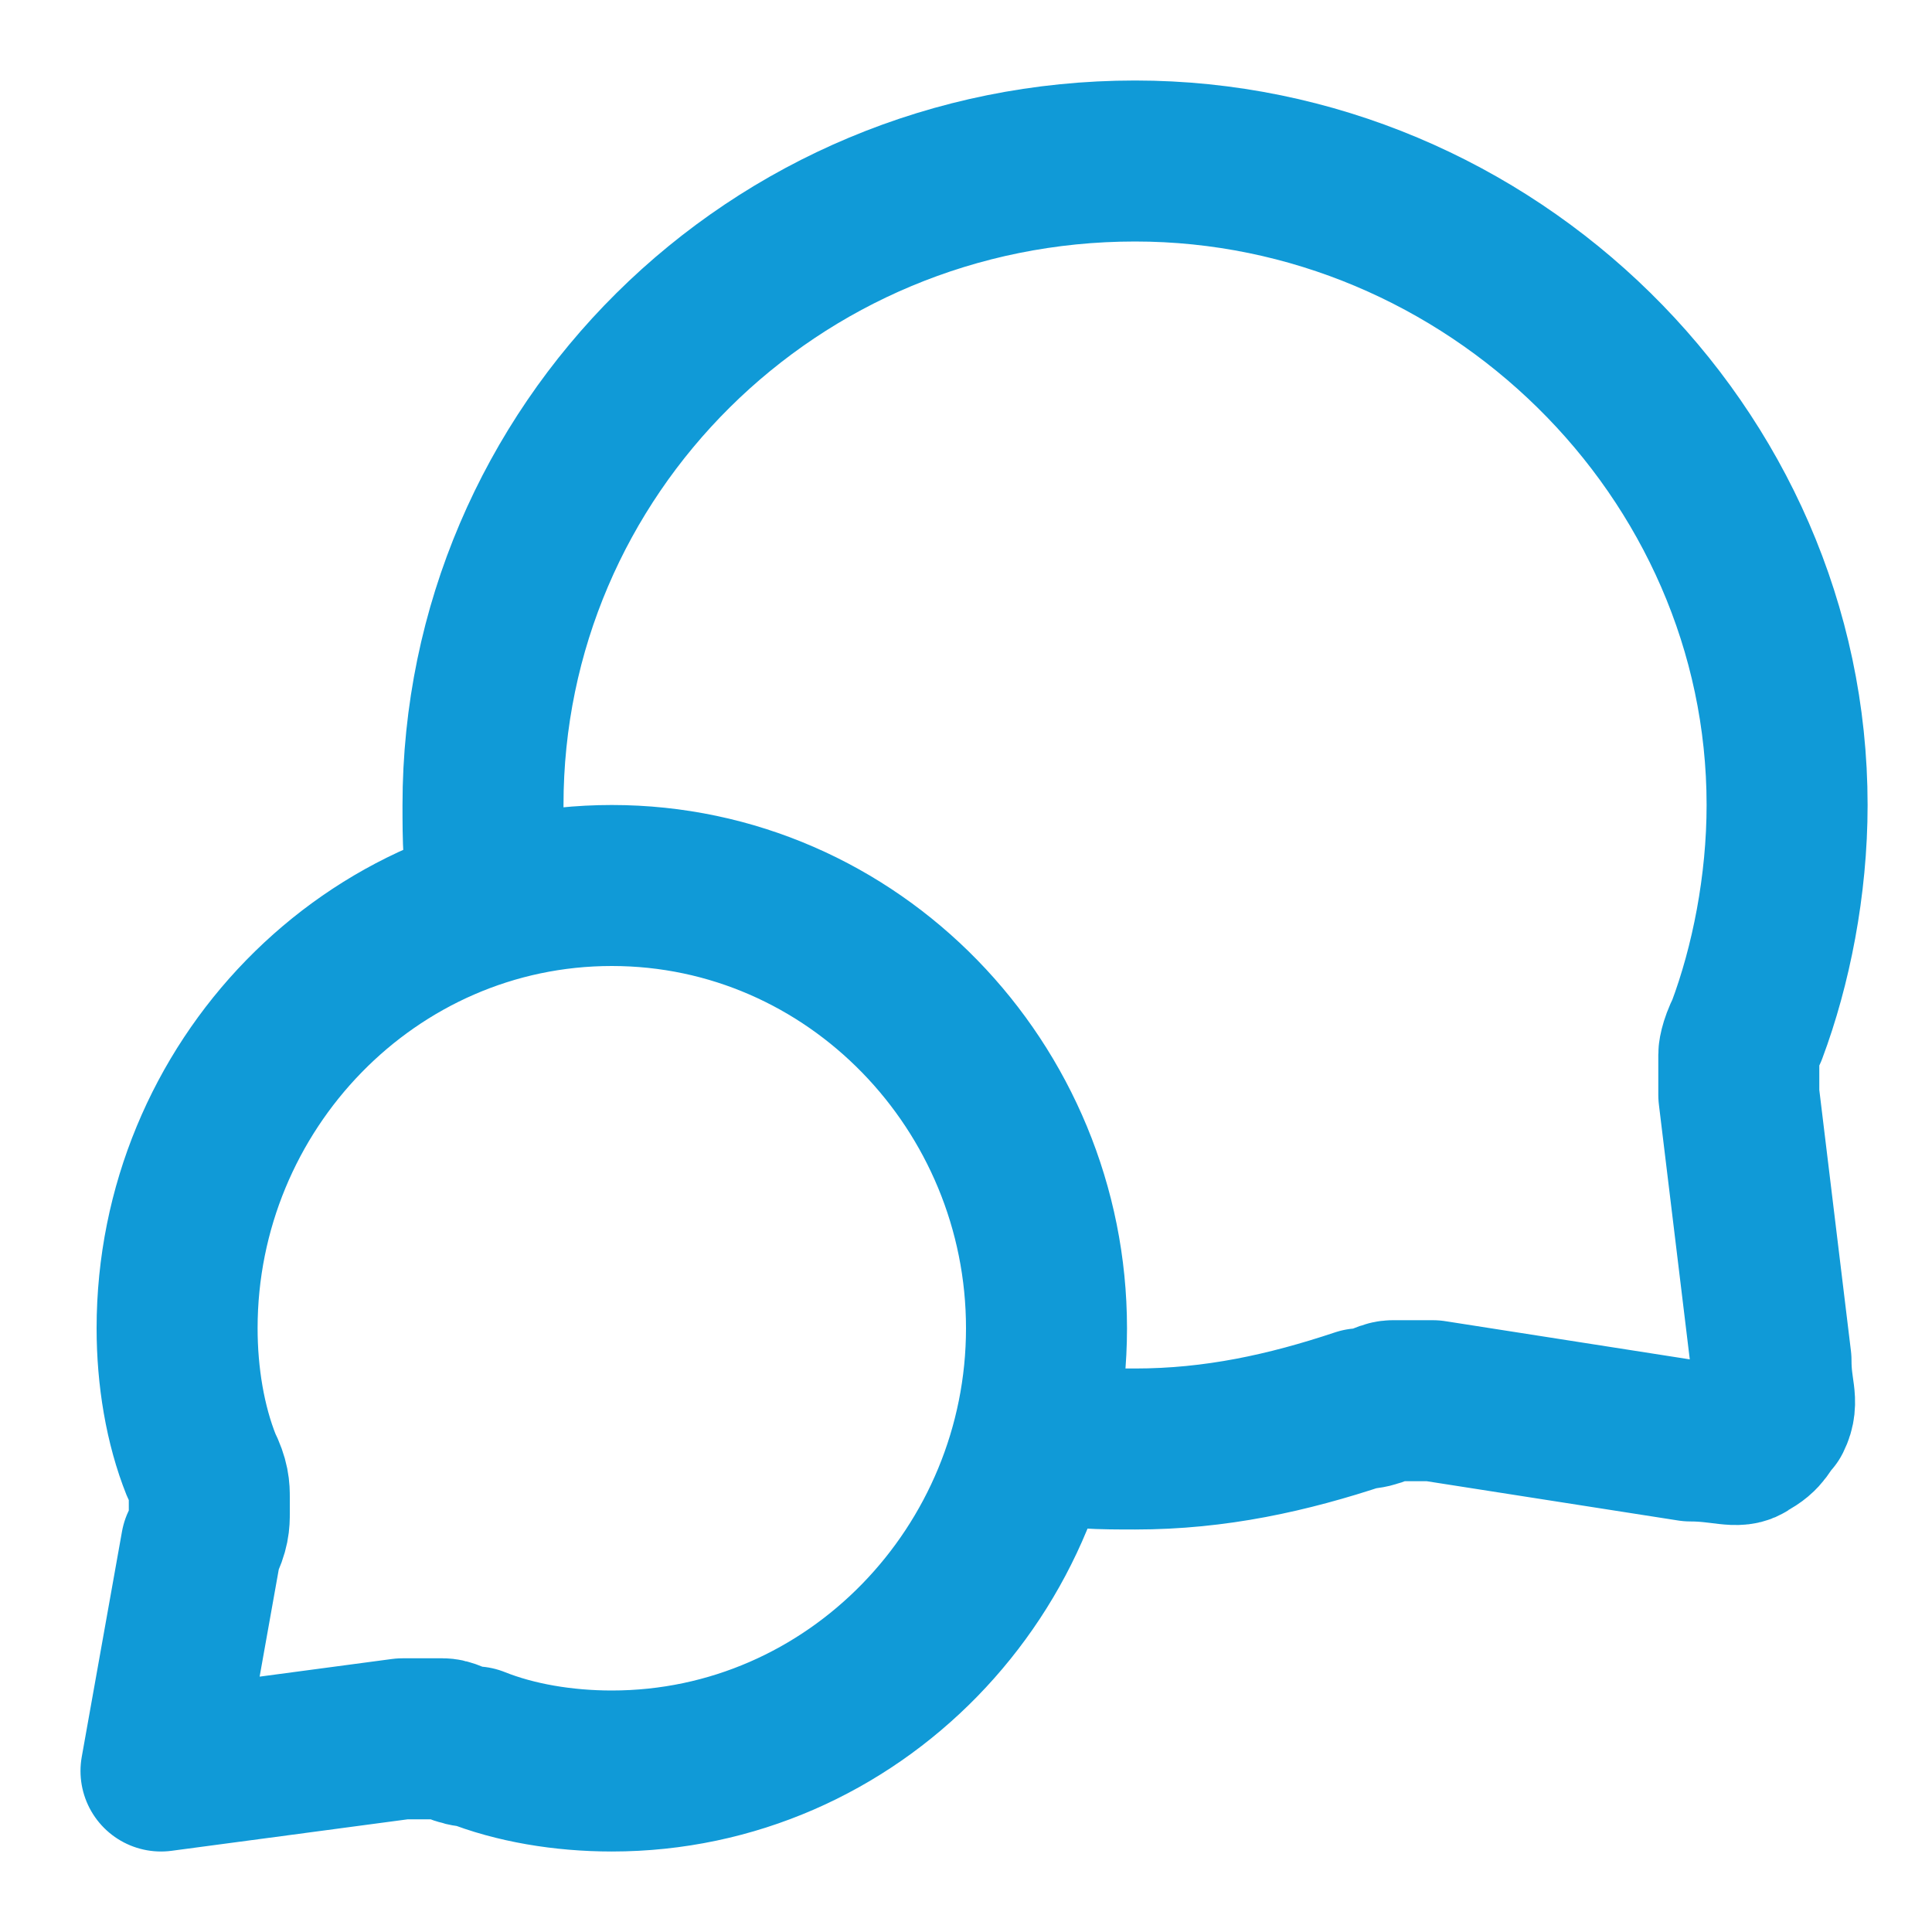 <?xml version="1.0" encoding="utf-8"?>
<!-- Generator: Adobe Illustrator 27.5.0, SVG Export Plug-In . SVG Version: 6.00 Build 0)  -->
<svg version="1.1" id="Layer_1" xmlns="http://www.w3.org/2000/svg" xmlns:xlink="http://www.w3.org/1999/xlink" x="0px" y="0px"
	 viewBox="0 0 24 24" style="enable-background:new 0 0 24 24;" xml:space="preserve">
<style type="text/css">
	.st0{fill:none;stroke:#109AD7;stroke-width:2;stroke-linecap:round;stroke-linejoin:round;}
</style>
<path class="st0" d="M6.1,11.2C6,10.8,6,10.4,6,10c0-4.4,3.6-8,8.1-8c4.4,0,8.1,3.6,8.1,8c0,1-0.2,2-0.5,2.8
	c-0.1,0.2-0.1,0.3-0.1,0.3c0,0.1,0,0.1,0,0.2c0,0.1,0,0.2,0,0.3l0.4,3.3c0,0.4,0.1,0.5,0,0.7c-0.1,0.1-0.1,0.2-0.3,0.3
	c-0.1,0.1-0.3,0-0.7,0l-3.2-0.5c-0.2,0-0.2,0-0.3,0c-0.1,0-0.1,0-0.2,0c-0.1,0-0.2,0.1-0.4,0.1C16,17.8,15.1,18,14.1,18
	c-0.4,0-0.8,0-1.2-0.1 M7.6,22c3,0,5.4-2.5,5.4-5.5S10.6,11,7.6,11c-3,0-5.4,2.5-5.4,5.5c0,0.6,0.1,1.2,0.3,1.7
	c0.1,0.2,0.1,0.3,0.1,0.4c0,0.1,0,0.1,0,0.2c0,0.1,0,0.2-0.1,0.4L2,22l3-0.4c0.2,0,0.2,0,0.3,0c0.1,0,0.1,0,0.2,0
	c0.1,0,0.2,0.1,0.4,0.1C6.4,21.9,7,22,7.6,22z"/>
</svg>
